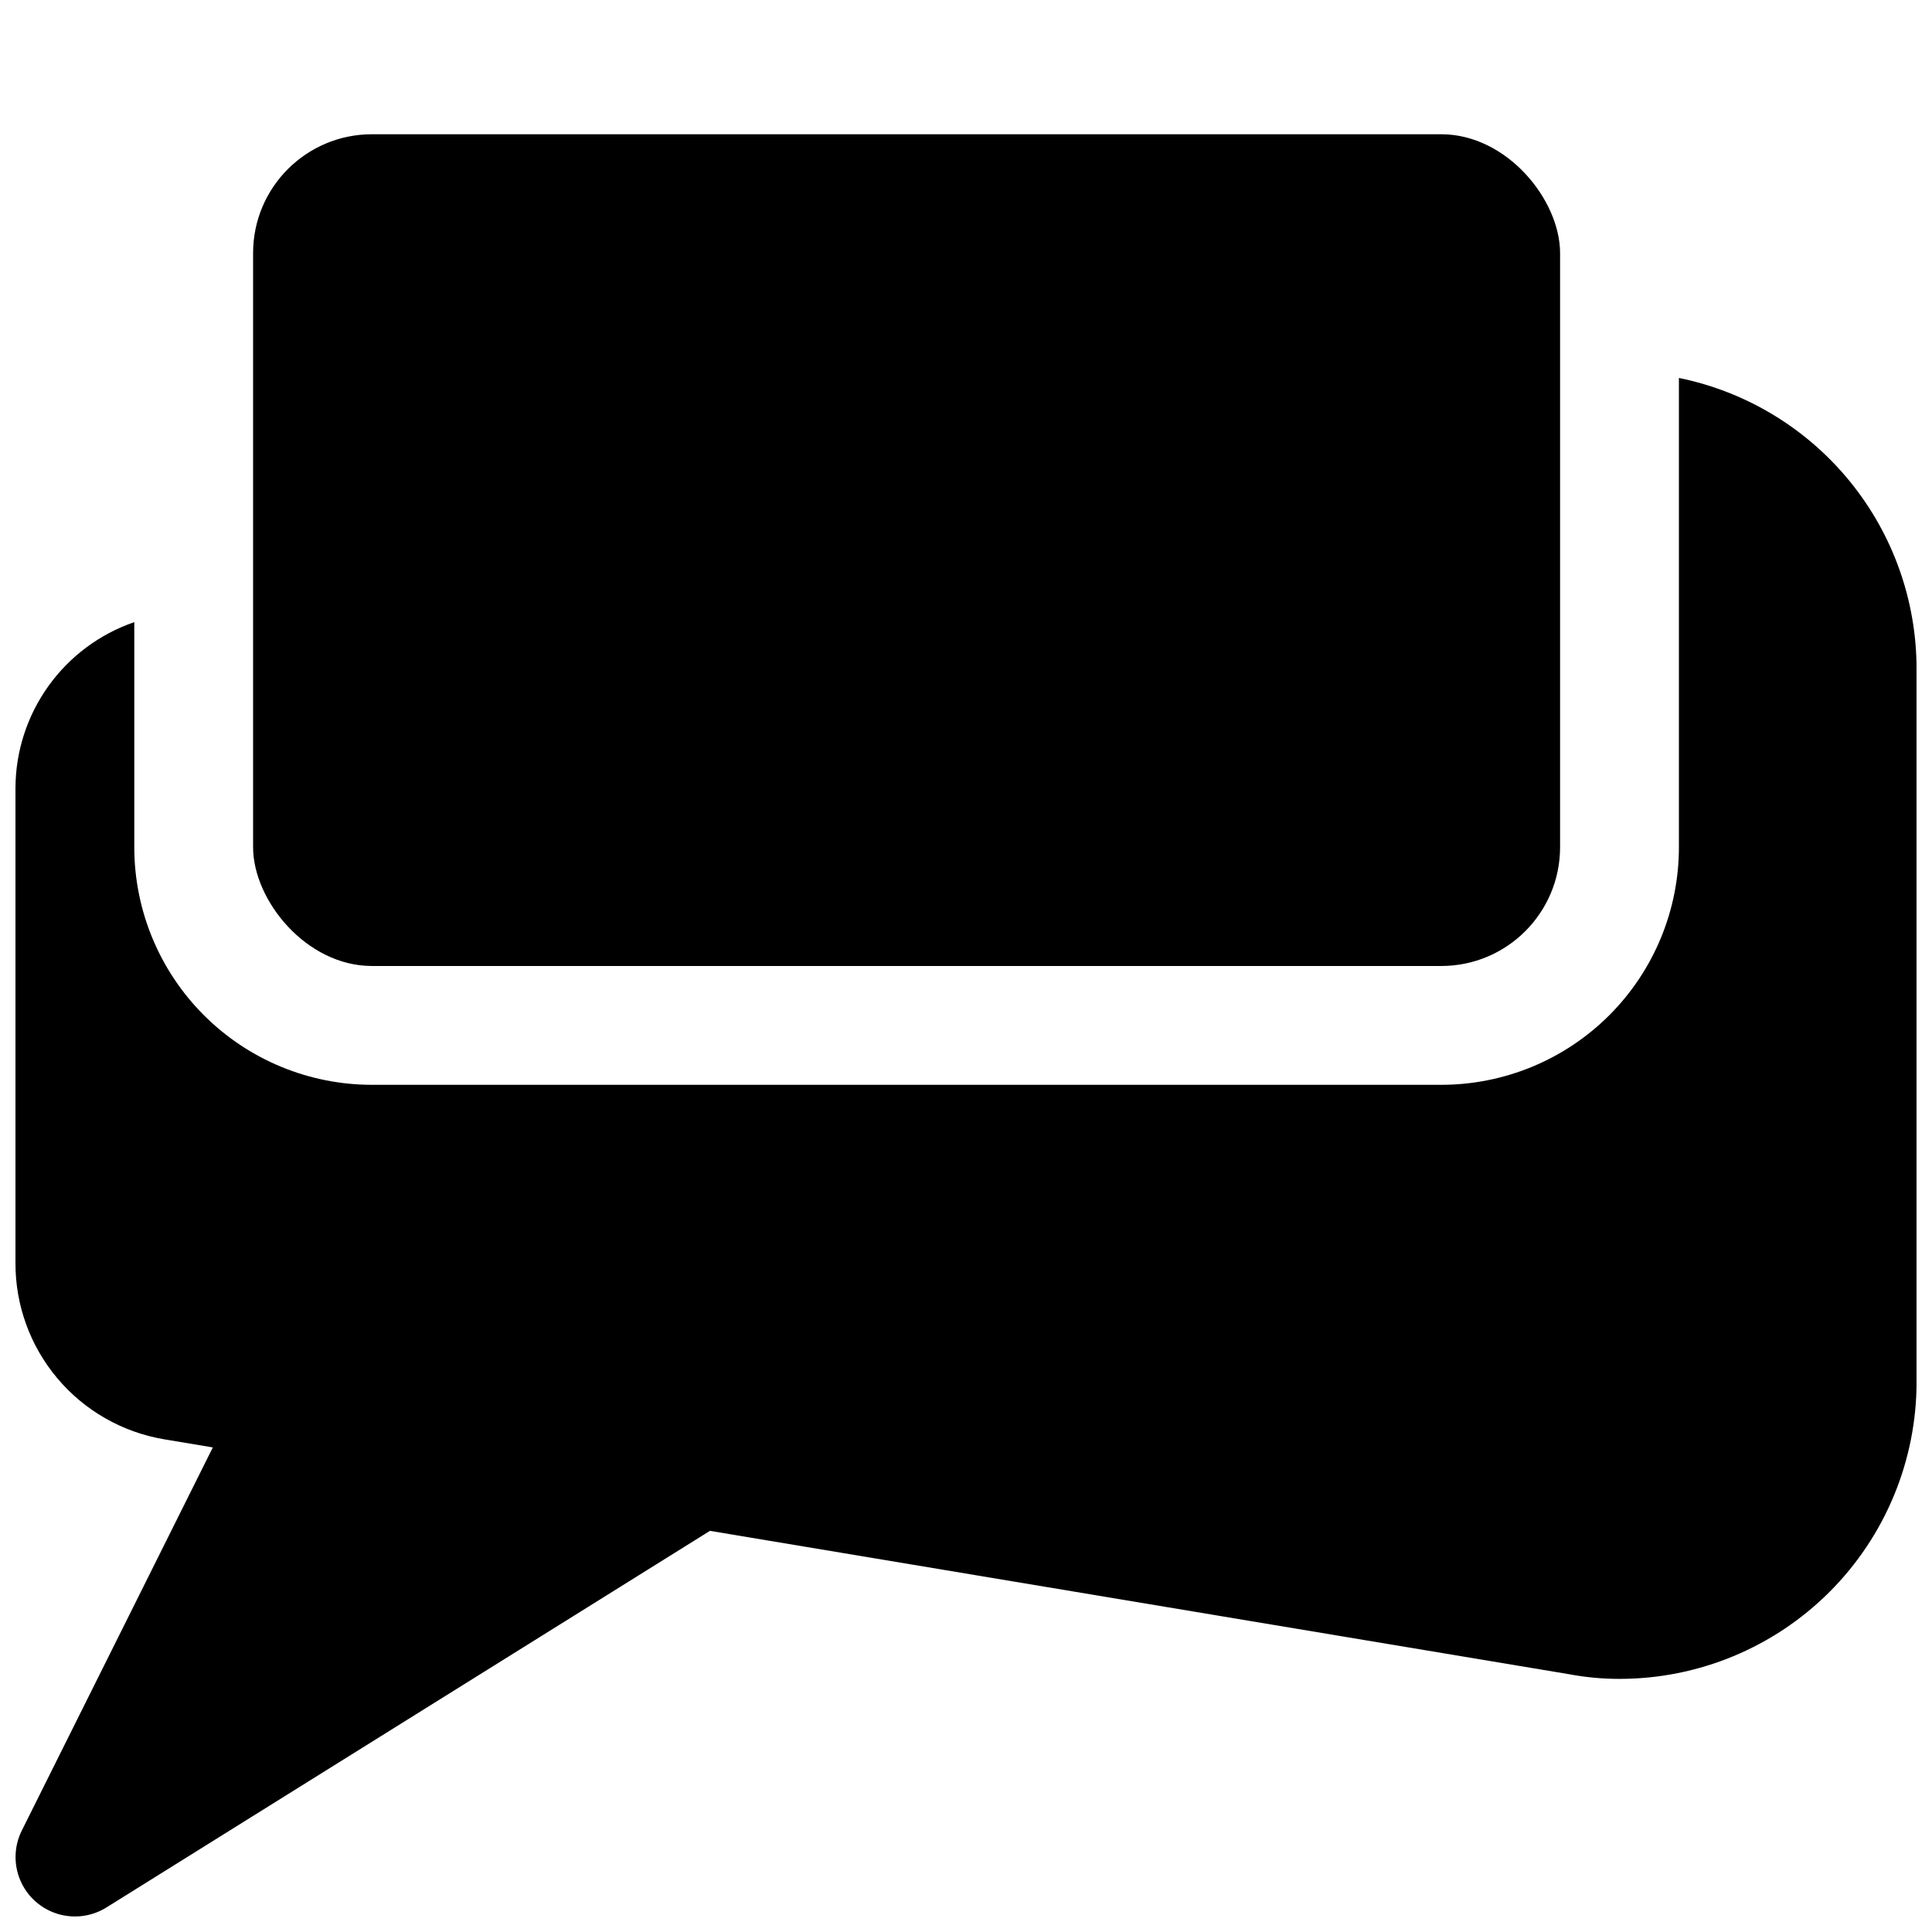 <?xml version="1.0" encoding="UTF-8"?>
<!-- Uploaded to: ICON Repo, www.svgrepo.com, Generator: ICON Repo Mixer Tools -->
<svg width="800px" height="800px" version="1.1" viewBox="144 144 512 512" xmlns="http://www.w3.org/2000/svg">
 <defs>
  <clipPath id="a">
   <path d="m148.09 244h503.81v407.9h-503.81z"/>
  </clipPath>
 </defs>
 <g clip-path="url(#a)">
  <path d="m588.93 244.16v124.35c0 16.699-6.633 32.719-18.445 44.531-11.809 11.809-27.828 18.445-44.531 18.445h-283.39c-16.703 0-32.723-6.637-44.531-18.445-11.809-11.812-18.445-27.832-18.445-44.531v-59.641c-9.152 3.148-17.102 9.062-22.742 16.93-5.641 7.863-8.699 17.289-8.746 26.965v125.95c-0.031 11.176 3.898 22 11.094 30.547 7.195 8.551 17.188 14.273 28.203 16.148l13.004 2.172-50.633 101.55c-2.047 4.121-2.191 8.93-0.391 13.164 1.797 4.234 5.359 7.469 9.746 8.855 4.387 1.387 9.16 0.785 13.066-1.645l159.96-99.816 227.57 37.977-0.004-0.004c4.441 0.84 8.953 1.262 13.477 1.258 20.879 0 40.898-8.293 55.664-23.055 14.762-14.762 23.055-34.785 23.055-55.664v-188.93c-0.004-18.141-6.273-35.727-17.746-49.777-11.477-14.051-27.453-23.707-45.23-27.336z"/>
 </g>
 <path d="m242.56 179.58h283.39c17.391 0 31.488 17.391 31.488 31.488v157.44c0 17.391-14.098 31.488-31.488 31.488h-283.39c-17.391 0-31.488-17.391-31.488-31.488v-157.44c0-17.391 14.098-31.488 31.488-31.488z"/>
</svg>